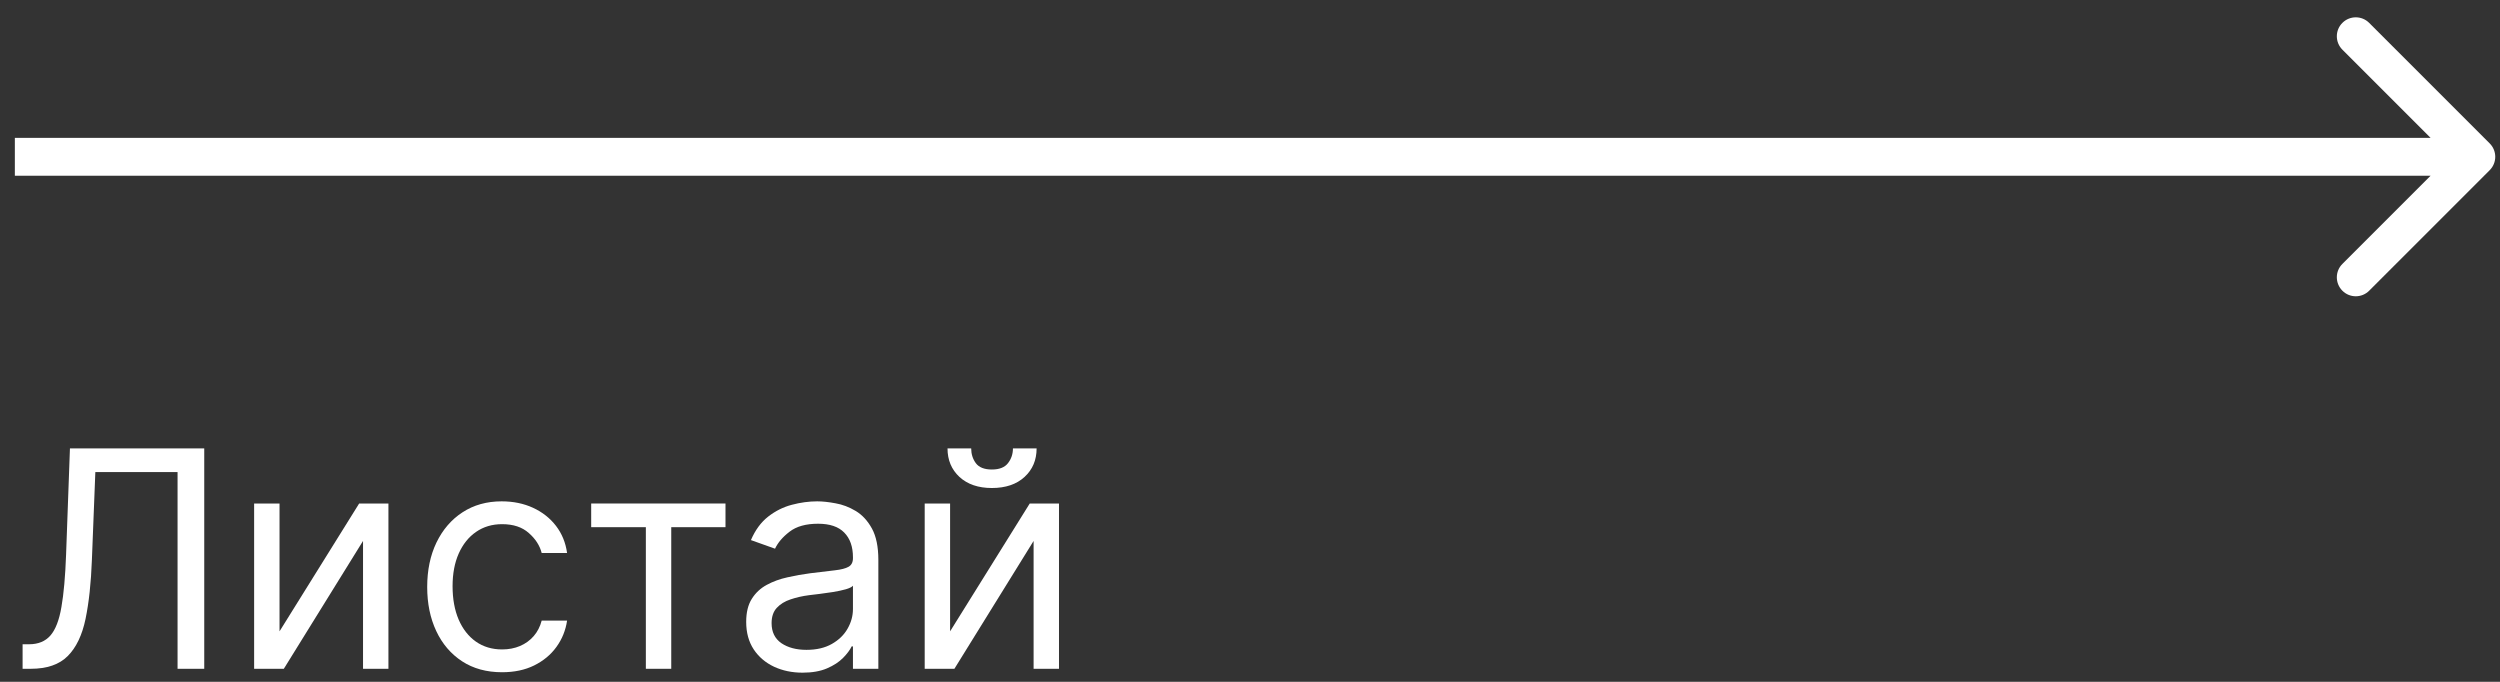 <?xml version="1.0" encoding="UTF-8"?> <svg xmlns="http://www.w3.org/2000/svg" width="132" height="36" viewBox="0 0 132 36" fill="none"><rect x="0" y="0" width="132" height="36" fill="#333333" stroke="none"/> <path d="M1.193 35.312V34.017H1.534C2.019 34.017 2.396 33.861 2.665 33.551C2.934 33.24 3.127 32.738 3.244 32.045C3.366 31.352 3.447 30.433 3.489 29.29L3.693 23.676H10.784V35.312H9.375V24.926H5.034L4.852 29.562C4.807 30.782 4.695 31.82 4.517 32.676C4.339 33.532 4.027 34.185 3.58 34.636C3.133 35.087 2.481 35.312 1.625 35.312H1.193Z" fill="white"></path> <path d="M14.759 33.335L18.963 26.585H20.509V35.312H19.168V28.562L14.986 35.312H13.418V26.585H14.759V33.335Z" fill="white"></path> <path d="M26.51 35.494C25.692 35.494 24.987 35.301 24.396 34.915C23.806 34.528 23.351 33.996 23.033 33.318C22.715 32.64 22.556 31.865 22.556 30.994C22.556 30.108 22.718 29.326 23.044 28.648C23.374 27.966 23.832 27.433 24.419 27.051C25.01 26.665 25.7 26.471 26.487 26.471C27.101 26.471 27.654 26.585 28.146 26.812C28.639 27.04 29.042 27.358 29.357 27.767C29.671 28.176 29.866 28.653 29.942 29.199H28.601C28.499 28.801 28.271 28.449 27.919 28.142C27.571 27.831 27.101 27.676 26.51 27.676C25.987 27.676 25.529 27.812 25.135 28.085C24.745 28.354 24.44 28.735 24.22 29.227C24.004 29.716 23.896 30.29 23.896 30.949C23.896 31.623 24.003 32.21 24.215 32.71C24.431 33.21 24.734 33.598 25.124 33.875C25.518 34.151 25.98 34.29 26.51 34.29C26.859 34.29 27.175 34.229 27.459 34.108C27.743 33.986 27.984 33.812 28.181 33.585C28.378 33.358 28.518 33.085 28.601 32.767H29.942C29.866 33.282 29.679 33.746 29.379 34.159C29.084 34.568 28.692 34.894 28.203 35.136C27.718 35.375 27.154 35.494 26.51 35.494Z" fill="white"></path> <path d="M31.215 27.835V26.585H38.306V27.835H35.442V35.312H34.101V27.835H31.215Z" fill="white"></path> <path d="M42.377 35.517C41.824 35.517 41.322 35.413 40.871 35.204C40.42 34.992 40.062 34.687 39.797 34.29C39.532 33.888 39.399 33.403 39.399 32.835C39.399 32.335 39.498 31.93 39.695 31.619C39.892 31.305 40.155 31.058 40.485 30.881C40.814 30.702 41.178 30.57 41.575 30.483C41.977 30.392 42.38 30.32 42.786 30.267C43.316 30.199 43.746 30.148 44.075 30.113C44.409 30.076 44.651 30.013 44.803 29.926C44.958 29.839 45.036 29.687 45.036 29.471V29.426C45.036 28.865 44.882 28.43 44.575 28.119C44.272 27.808 43.812 27.653 43.195 27.653C42.555 27.653 42.053 27.793 41.689 28.074C41.325 28.354 41.07 28.653 40.922 28.971L39.649 28.517C39.877 27.986 40.18 27.574 40.558 27.278C40.941 26.979 41.358 26.771 41.808 26.653C42.263 26.532 42.71 26.471 43.149 26.471C43.43 26.471 43.752 26.506 44.115 26.574C44.483 26.638 44.837 26.773 45.178 26.977C45.522 27.182 45.808 27.49 46.036 27.903C46.263 28.316 46.377 28.869 46.377 29.562V35.312H45.036V34.13H44.968C44.877 34.32 44.725 34.523 44.513 34.738C44.301 34.954 44.019 35.138 43.666 35.29C43.314 35.441 42.884 35.517 42.377 35.517ZM42.581 34.312C43.111 34.312 43.558 34.208 43.922 34C44.289 33.791 44.566 33.523 44.752 33.193C44.941 32.863 45.036 32.517 45.036 32.153V30.926C44.979 30.994 44.854 31.057 44.661 31.113C44.471 31.166 44.252 31.214 44.002 31.256C43.755 31.293 43.515 31.327 43.28 31.358C43.049 31.384 42.861 31.407 42.718 31.426C42.369 31.471 42.043 31.545 41.74 31.648C41.441 31.746 41.199 31.896 41.013 32.096C40.831 32.293 40.74 32.562 40.74 32.903C40.74 33.369 40.913 33.721 41.257 33.96C41.606 34.195 42.047 34.312 42.581 34.312Z" fill="white"></path> <path d="M50.165 33.335L54.37 26.585H55.915V35.312H54.574V28.562L50.392 35.312H48.824V26.585H50.165V33.335ZM53.483 23.676H54.733C54.733 24.29 54.521 24.791 54.097 25.182C53.672 25.572 53.097 25.767 52.37 25.767C51.654 25.767 51.084 25.572 50.659 25.182C50.239 24.791 50.029 24.29 50.029 23.676H51.279C51.279 23.971 51.36 24.231 51.523 24.454C51.69 24.678 51.972 24.79 52.37 24.79C52.767 24.79 53.051 24.678 53.222 24.454C53.396 24.231 53.483 23.971 53.483 23.676Z" fill="white"></path> <path d="M131.456 8.986C131.847 8.595 131.847 7.962 131.456 7.572L125.092 1.208C124.702 0.817 124.068 0.817 123.678 1.208C123.287 1.598 123.287 2.232 123.678 2.622L129.335 8.279L123.678 13.936C123.287 14.326 123.287 14.959 123.678 15.35C124.068 15.741 124.702 15.741 125.092 15.35L131.456 8.986ZM0.784 9.279H130.749V7.279H0.784V9.279Z" fill="white"></path> </svg> 